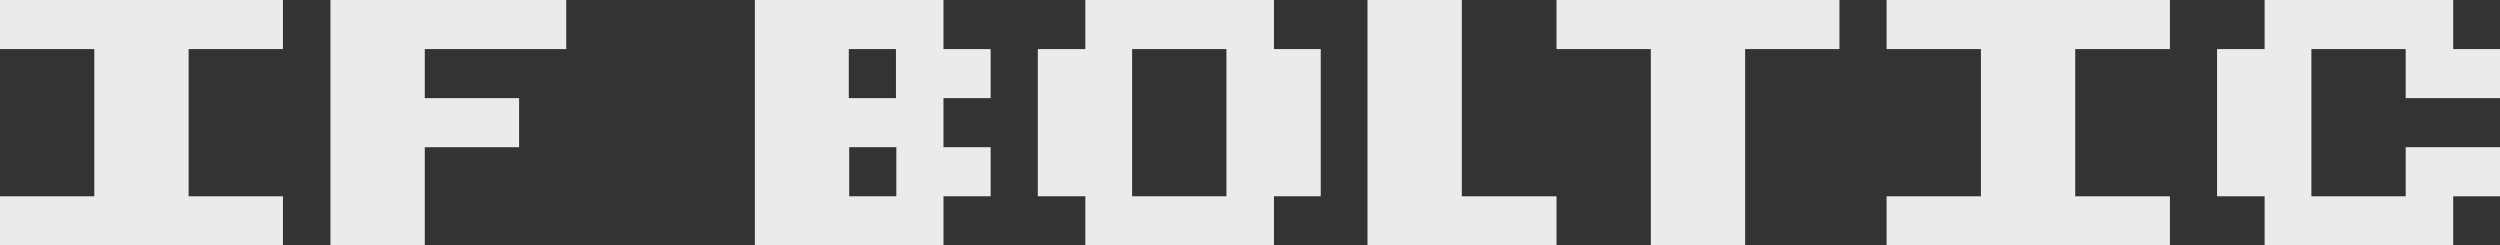 <?xml version="1.0" encoding="utf-8"?>
<!-- Generator: Adobe Illustrator 25.2.0, SVG Export Plug-In . SVG Version: 6.00 Build 0)  -->
<svg version="1.1" id="Layer_1" xmlns="http://www.w3.org/2000/svg" xmlns:xlink="http://www.w3.org/1999/xlink" x="0px" y="0px"
	 viewBox="0 0 652.1 64" style="enable-background:new 0 0 652.1 64;" xml:space="preserve">
<rect x="0" y="0" width="652.1" height="64" fill="#333333" stroke="none"/>
<style type="text/css">
	.st0{fill:#EBEBEB;}
</style>
<g id="Layer_2_1_">
	<g id="Layer_2-2">
		<g>
			<polygon class="st0" points="73.8,12.8 73.8,0 0,0 0,12.8 24.6,12.8 24.6,51.2 0,51.2 0,64 73.8,64 73.8,51.2 49.2,51.2 
				49.2,12.8 			"/>
			<polygon class="st0" points="147.7,12.8 147.7,0 110.8,0 86.2,0 86.2,64 110.8,64 110.8,38.4 135.4,38.4 135.4,25.6 110.8,25.6 
				110.8,12.8 			"/>
			<path class="st0" d="M258.4,25.6V12.8h-12.3V0h-49.2v64h49.2V51.2h12.3V38.4h-12.3V25.6H258.4z M233.8,51.2h-12.3V38.4h12.3V51.2
				z M221.4,25.6V12.8h12.3v12.8H221.4z"/>
			<path class="st0" d="M332.3,12.8V0h-49.2v12.8h-12.4v38.4h12.4V64h49.2V51.2h12.2V12.8H332.3z M295.3,51.2V12.8h24.6v38.4H295.3z
				"/>
			<polygon class="st0" points="381.3,51.2 381.3,0 356.7,0 356.7,64 381.3,64 406,64 406,51.2 			"/>
			<polygon class="st0" points="406,0 406,12.8 430.6,12.8 430.6,64 455.2,64 455.2,12.8 479.8,12.8 479.8,0 			"/>
			<polygon class="st0" points="566,12.8 566,0 492.1,0 492.1,12.8 516.7,12.8 516.7,51.2 492.1,51.2 492.1,64 566,64 566,51.2 
				541.3,51.2 541.3,12.8 			"/>
			<polygon class="st0" points="652.1,25.6 652.1,12.8 639.9,12.8 639.9,0 590.7,0 590.7,12.8 578.3,12.8 578.3,51.2 590.7,51.2 
				590.7,64 639.9,64 639.9,51.2 652.1,51.2 652.1,38.4 627.5,38.4 627.5,51.2 602.9,51.2 602.9,12.8 627.5,12.8 627.5,25.6 			"/>
		</g>
	</g>
</g>
</svg>
